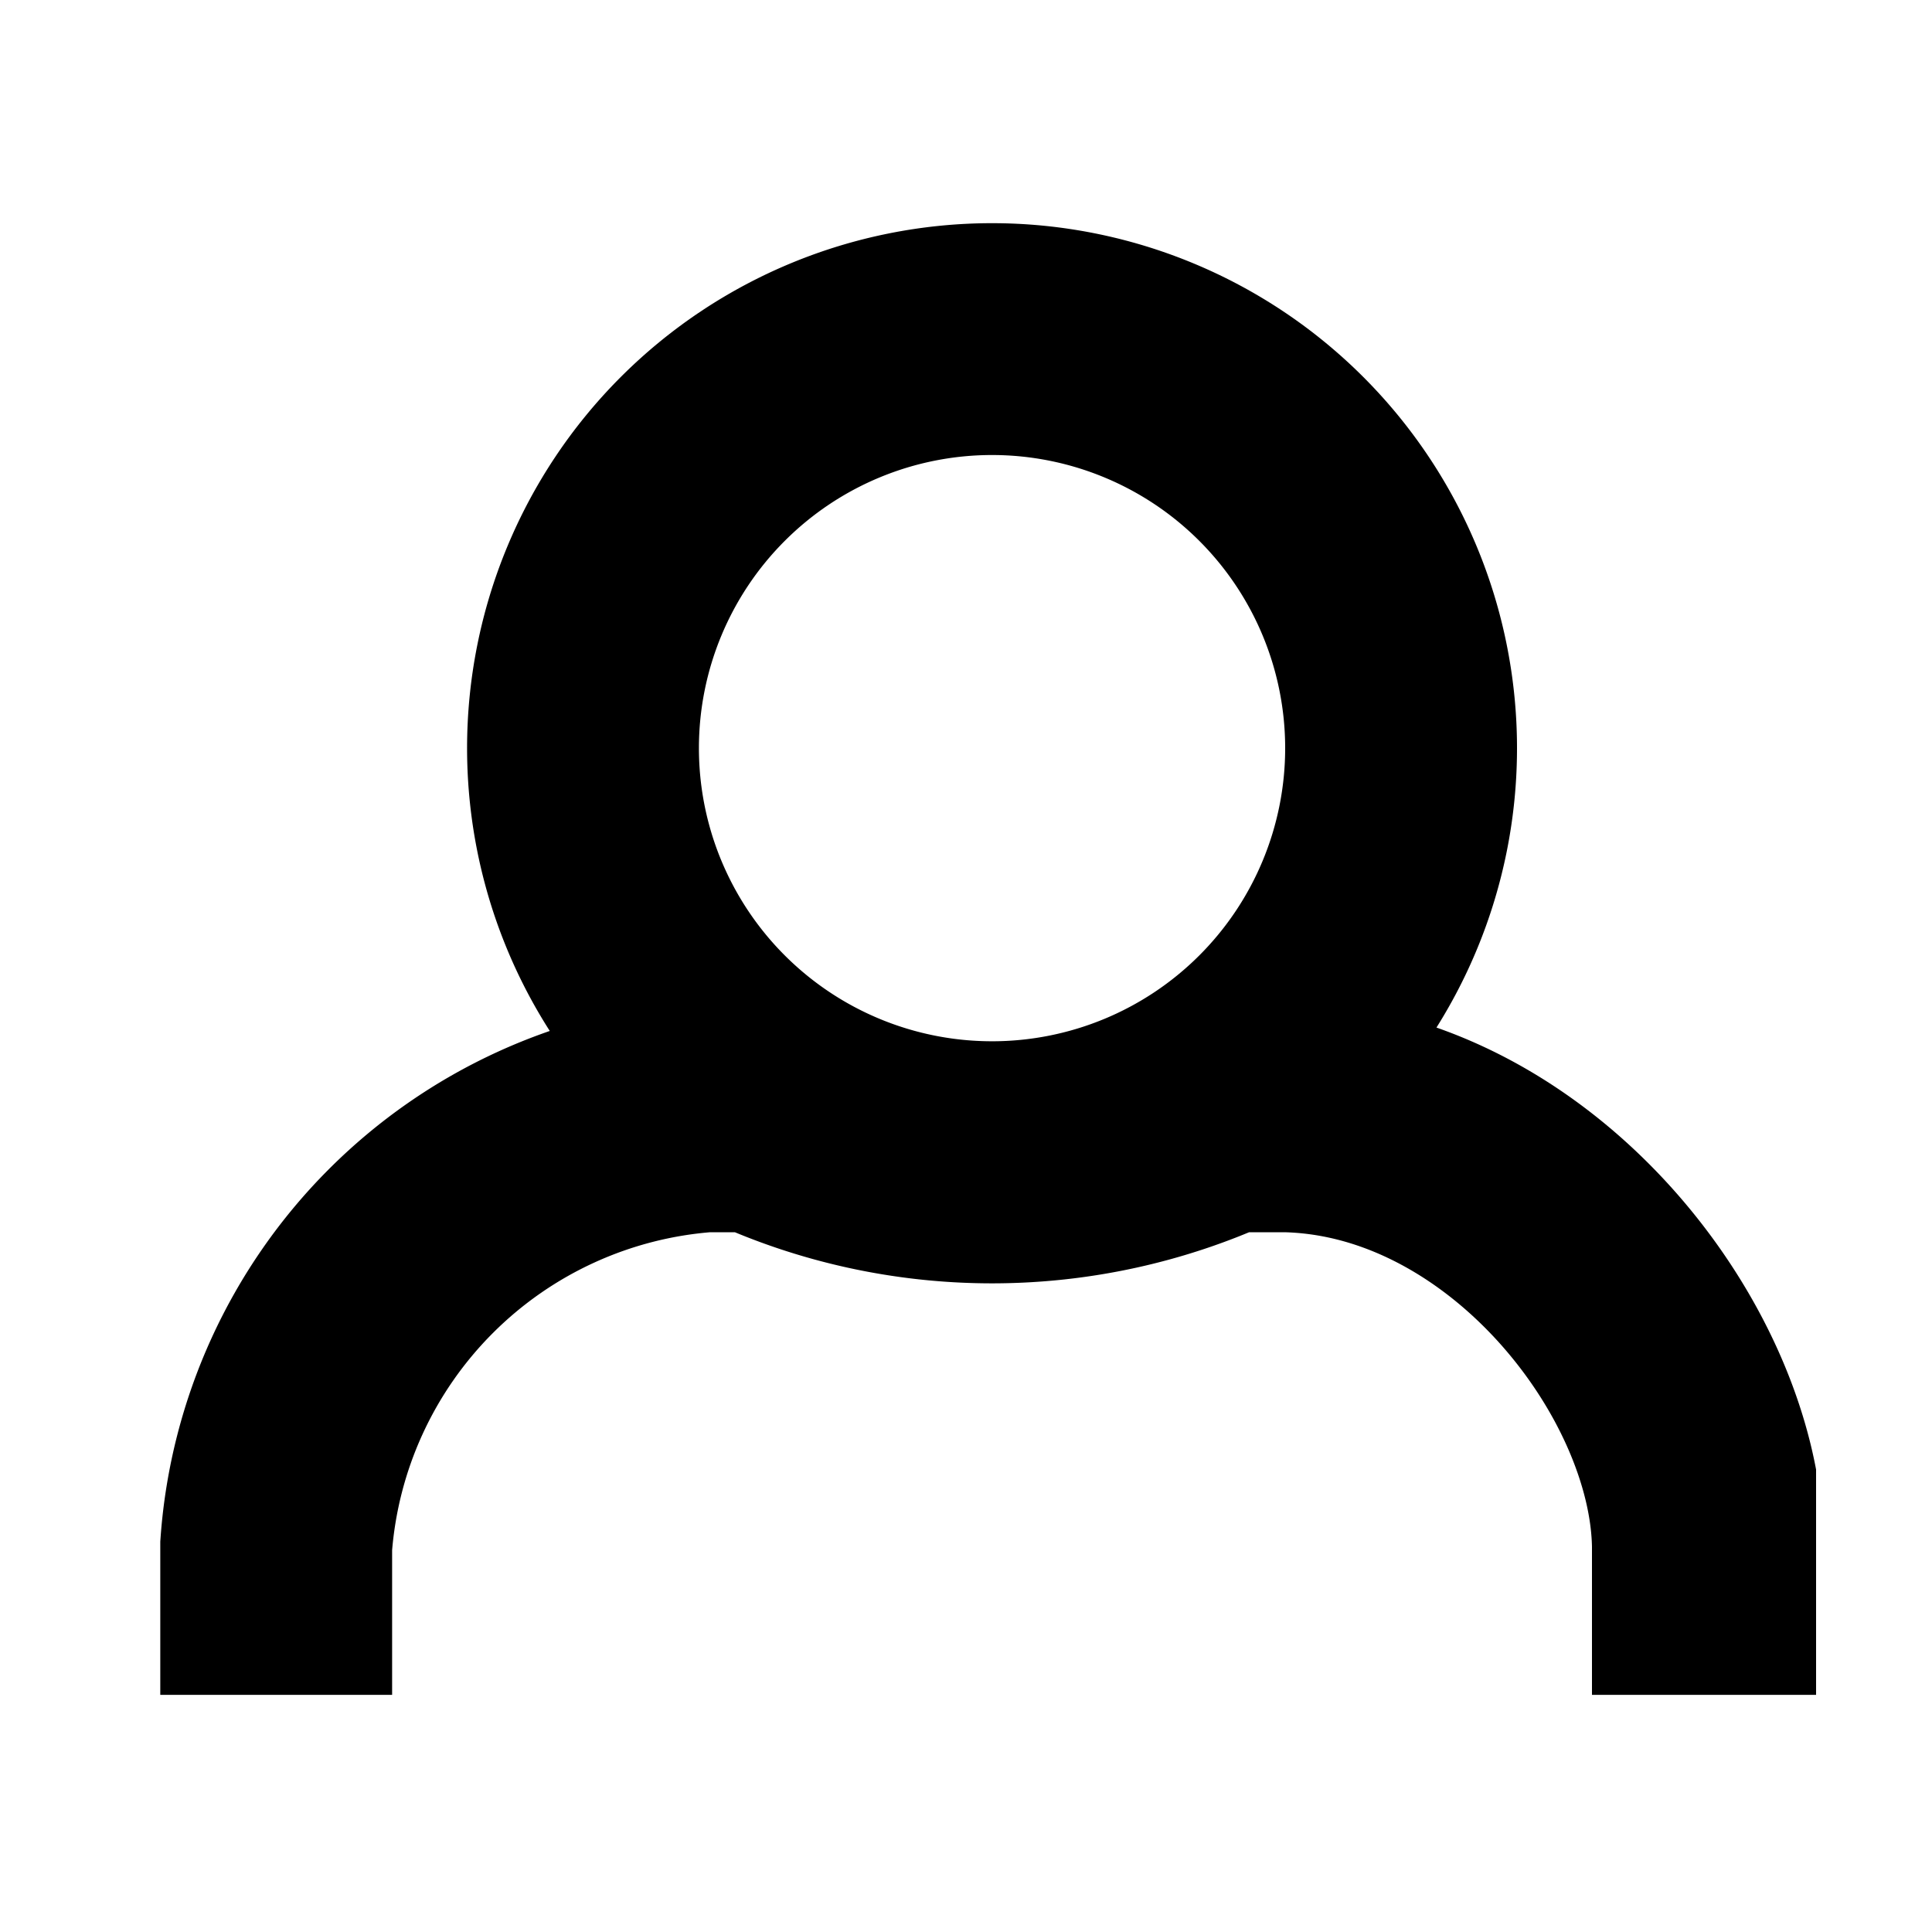 <svg xmlns="http://www.w3.org/2000/svg" width="25" height="25"><defs><clipPath id="a"><path data-name="長方形 1440" transform="translate(-2272 -5059)" fill="#fff" opacity=".9" d="M0 0h25v25H0z"/></clipPath><clipPath id="b"><path data-name="長方形 1439" transform="translate(884.328 82)" fill="#fff" stroke="#fff" d="M0 0h21.5v20.128H0z"/></clipPath></defs><g data-name="マスクグループ 54" transform="translate(2272 5059)" clip-path="url(#a)"><g transform="translate(-3154.328 -5139.197)" clip-path="url(#b)"><path data-name="Icon awesome-user" d="M895.165 95.171a5.293 5.293 0 10-5.293-5.294 5.293 5.293 0 005.293 5.294zm3.705-.529h-.691a7.2 7.2 0 01-6.029 0h-.69a6.006 6.006 0 00-5.558 5.557v2.635a1.986 1.986 0 001.985 1.985h14.556a1.986 1.986 0 001.985-1.985v-2.635c-.036-2.435-2.489-5.558-5.558-5.558z" fill="none" stroke="#000" stroke-width="3"/></g></g></svg>